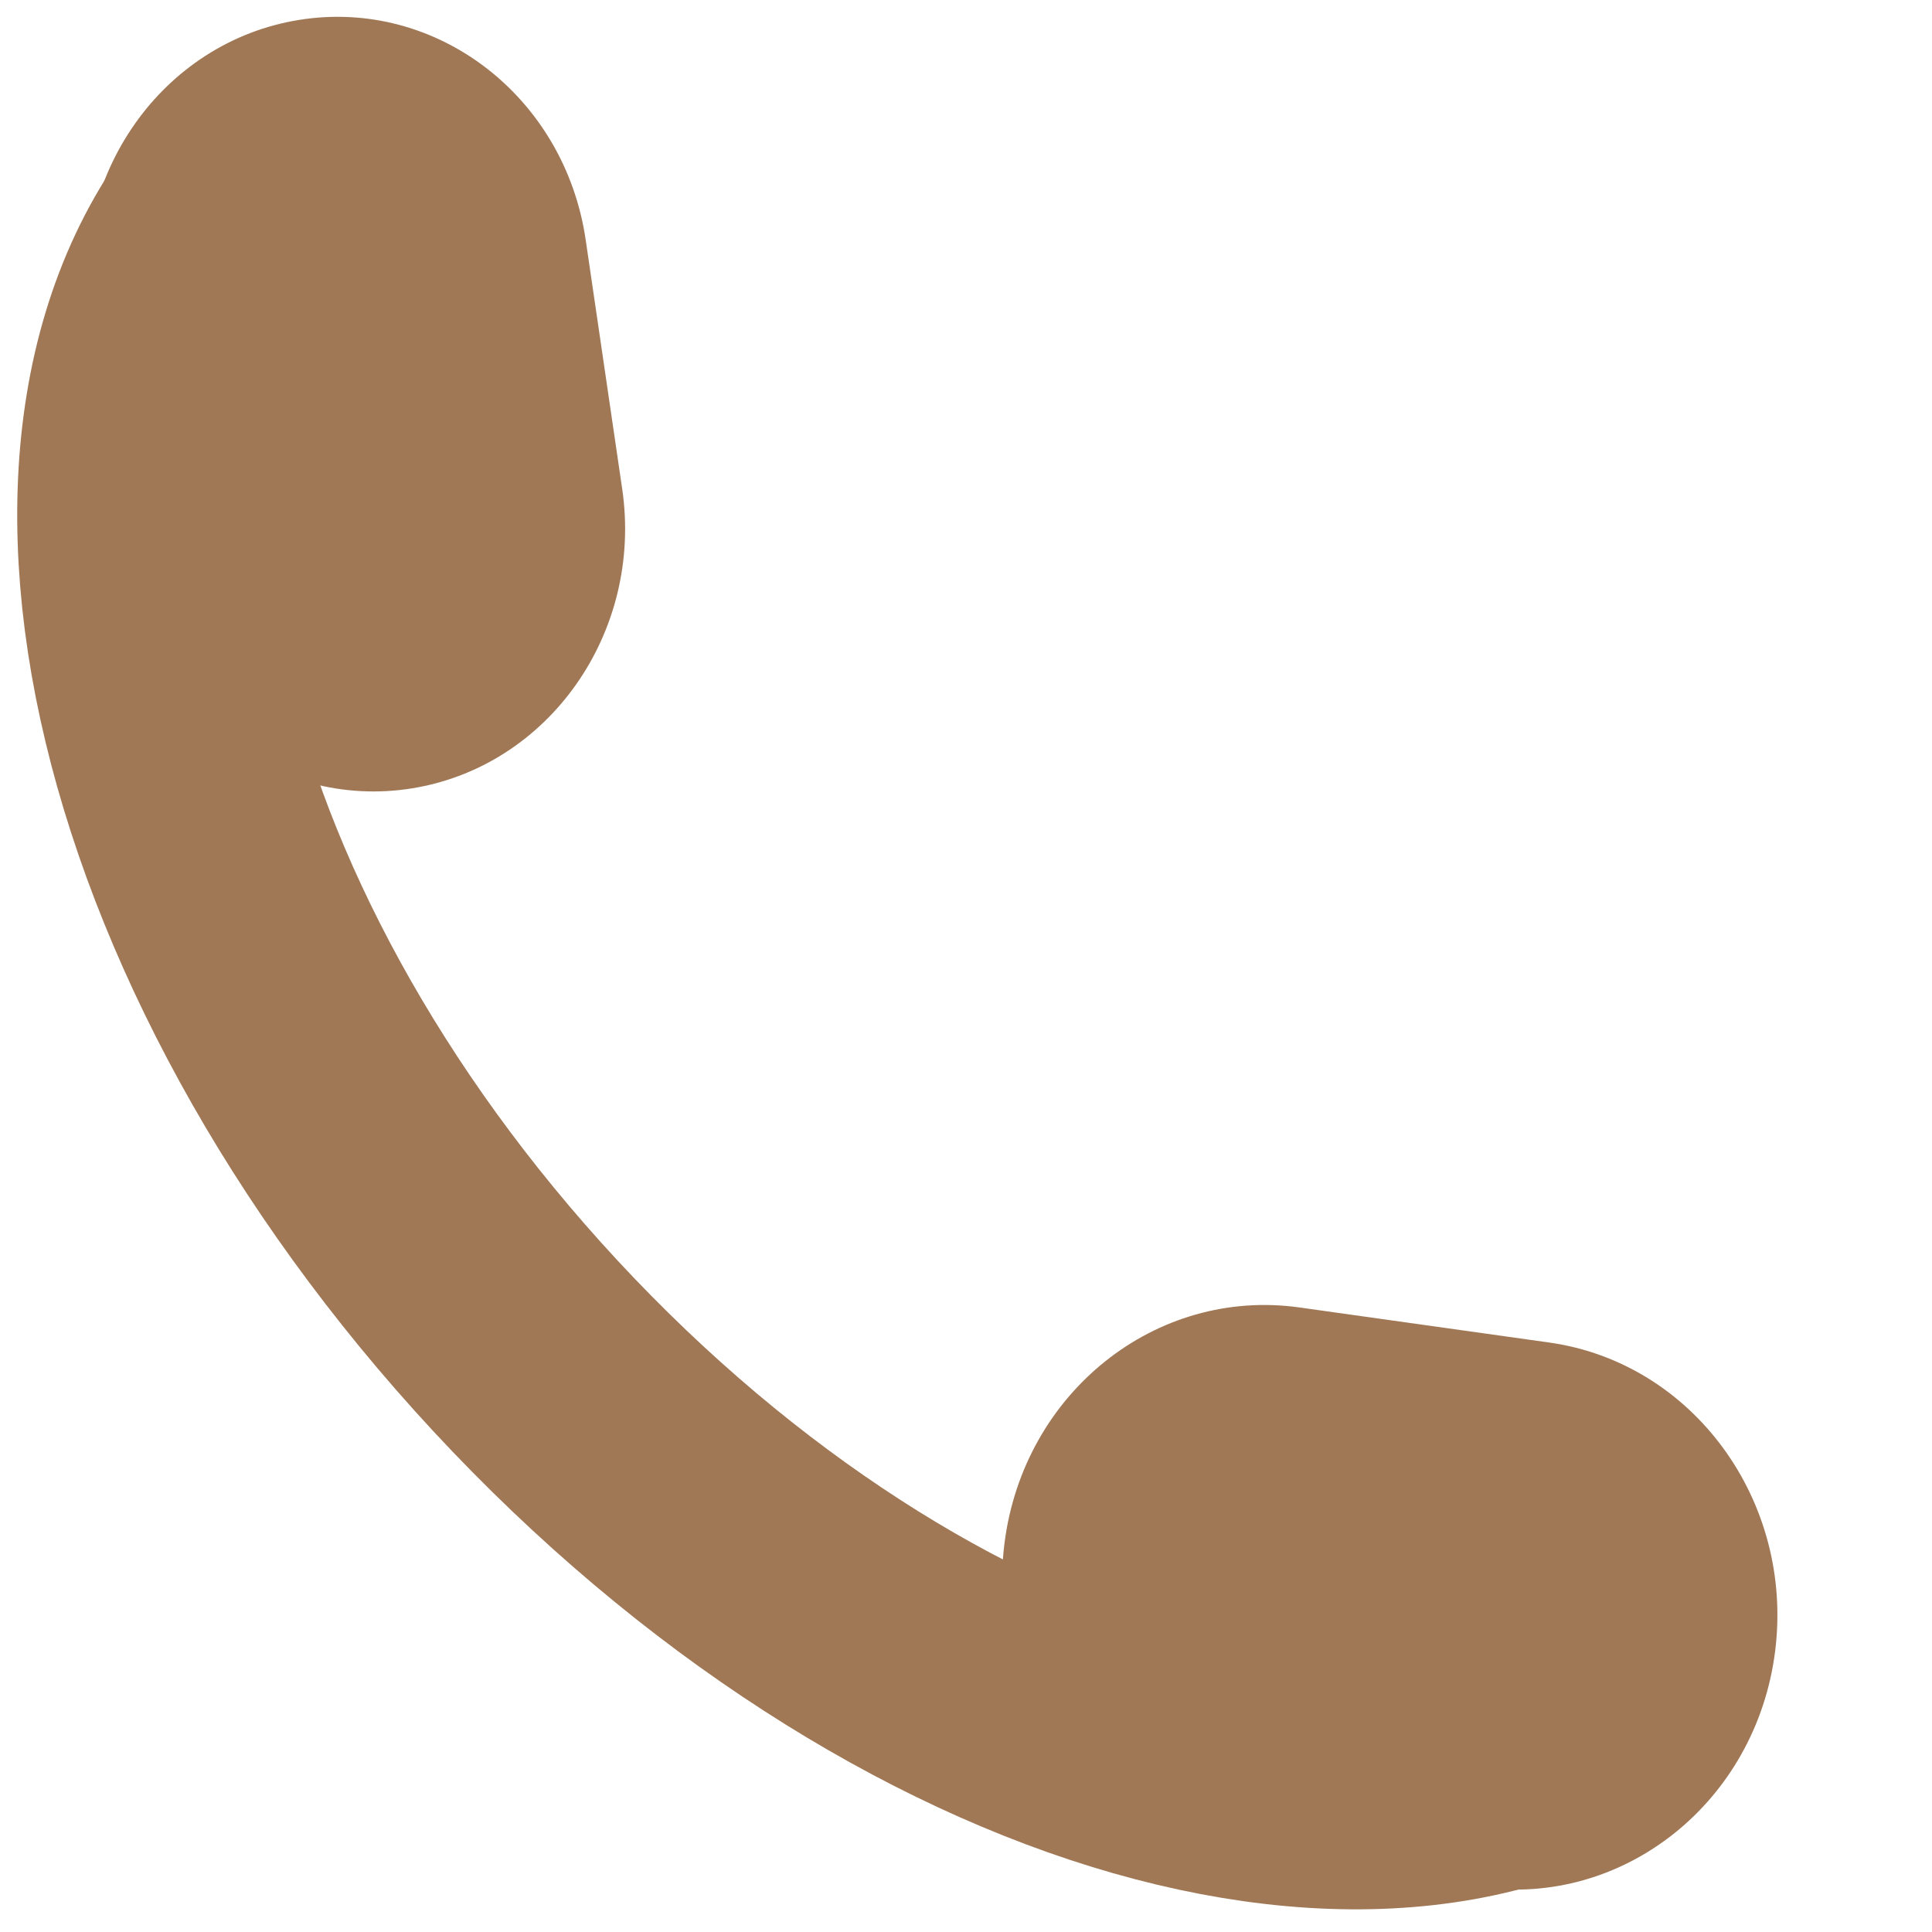 <svg width="200" height="200" viewBox="0 0 200 200" fill="none" xmlns="http://www.w3.org/2000/svg">
<g clip-path="url(#clip0_38_23)">
<path d="M134.525 135.348L160.367 138.977C175.259 141.068 185.732 155.384 183.758 170.953C181.783 186.521 168.11 197.447 153.218 195.355L127.376 191.727C112.484 189.636 102.011 175.32 103.985 159.751C105.959 144.183 119.632 133.257 134.525 135.348Z" fill="#A07856"/>
<path d="M64.408 50.599L60.63 24.828C58.453 9.976 45.174 -0.218 30.971 2.059C16.767 4.335 7.019 18.221 9.196 33.073L12.974 58.844C15.151 73.695 28.43 83.89 42.633 81.613C56.836 79.336 66.585 65.451 64.408 50.599Z" fill="#A07856"/>
<mask id="mask0_38_23" style="mask-type:luminance" maskUnits="userSpaceOnUse" x="-38" y="10" width="244" height="230">
<path d="M205.97 159.388C204.412 159.912 202.77 160.3 201.058 160.55C201.523 161.389 201.988 162.227 202.454 163.066L205.97 159.388ZM73.364 73.133C59.031 58.194 44.607 43.35 30.336 28.347L13.68 10.93L-37.847 64.809L129.286 239.574L178.201 188.426C177.141 187.142 176.079 185.858 175.027 184.566C164.511 171.703 153.99 158.828 142.676 146.715C124.425 127.09 106.027 107.616 87.658 88.113C82.909 83.103 78.142 78.112 73.364 73.133Z" fill="white"/>
</mask>
<g mask="url(#mask0_38_23)">
<path d="M56.249 141.294C96.646 183.536 149.006 197.272 173.199 171.974C197.391 146.677 184.255 91.926 143.858 49.684C103.461 7.443 51.101 -6.293 26.909 19.004C2.716 44.302 15.852 99.053 56.249 141.294Z" stroke="#A07856" stroke-width="26" stroke-miterlimit="5070" stroke-linecap="round" stroke-linejoin="round"/>
</g>
</g>
<defs>
<clipPath id="clip0_38_23">
<rect width="200" height="200" fill="white"/>
</clipPath>
</defs>
</svg>
